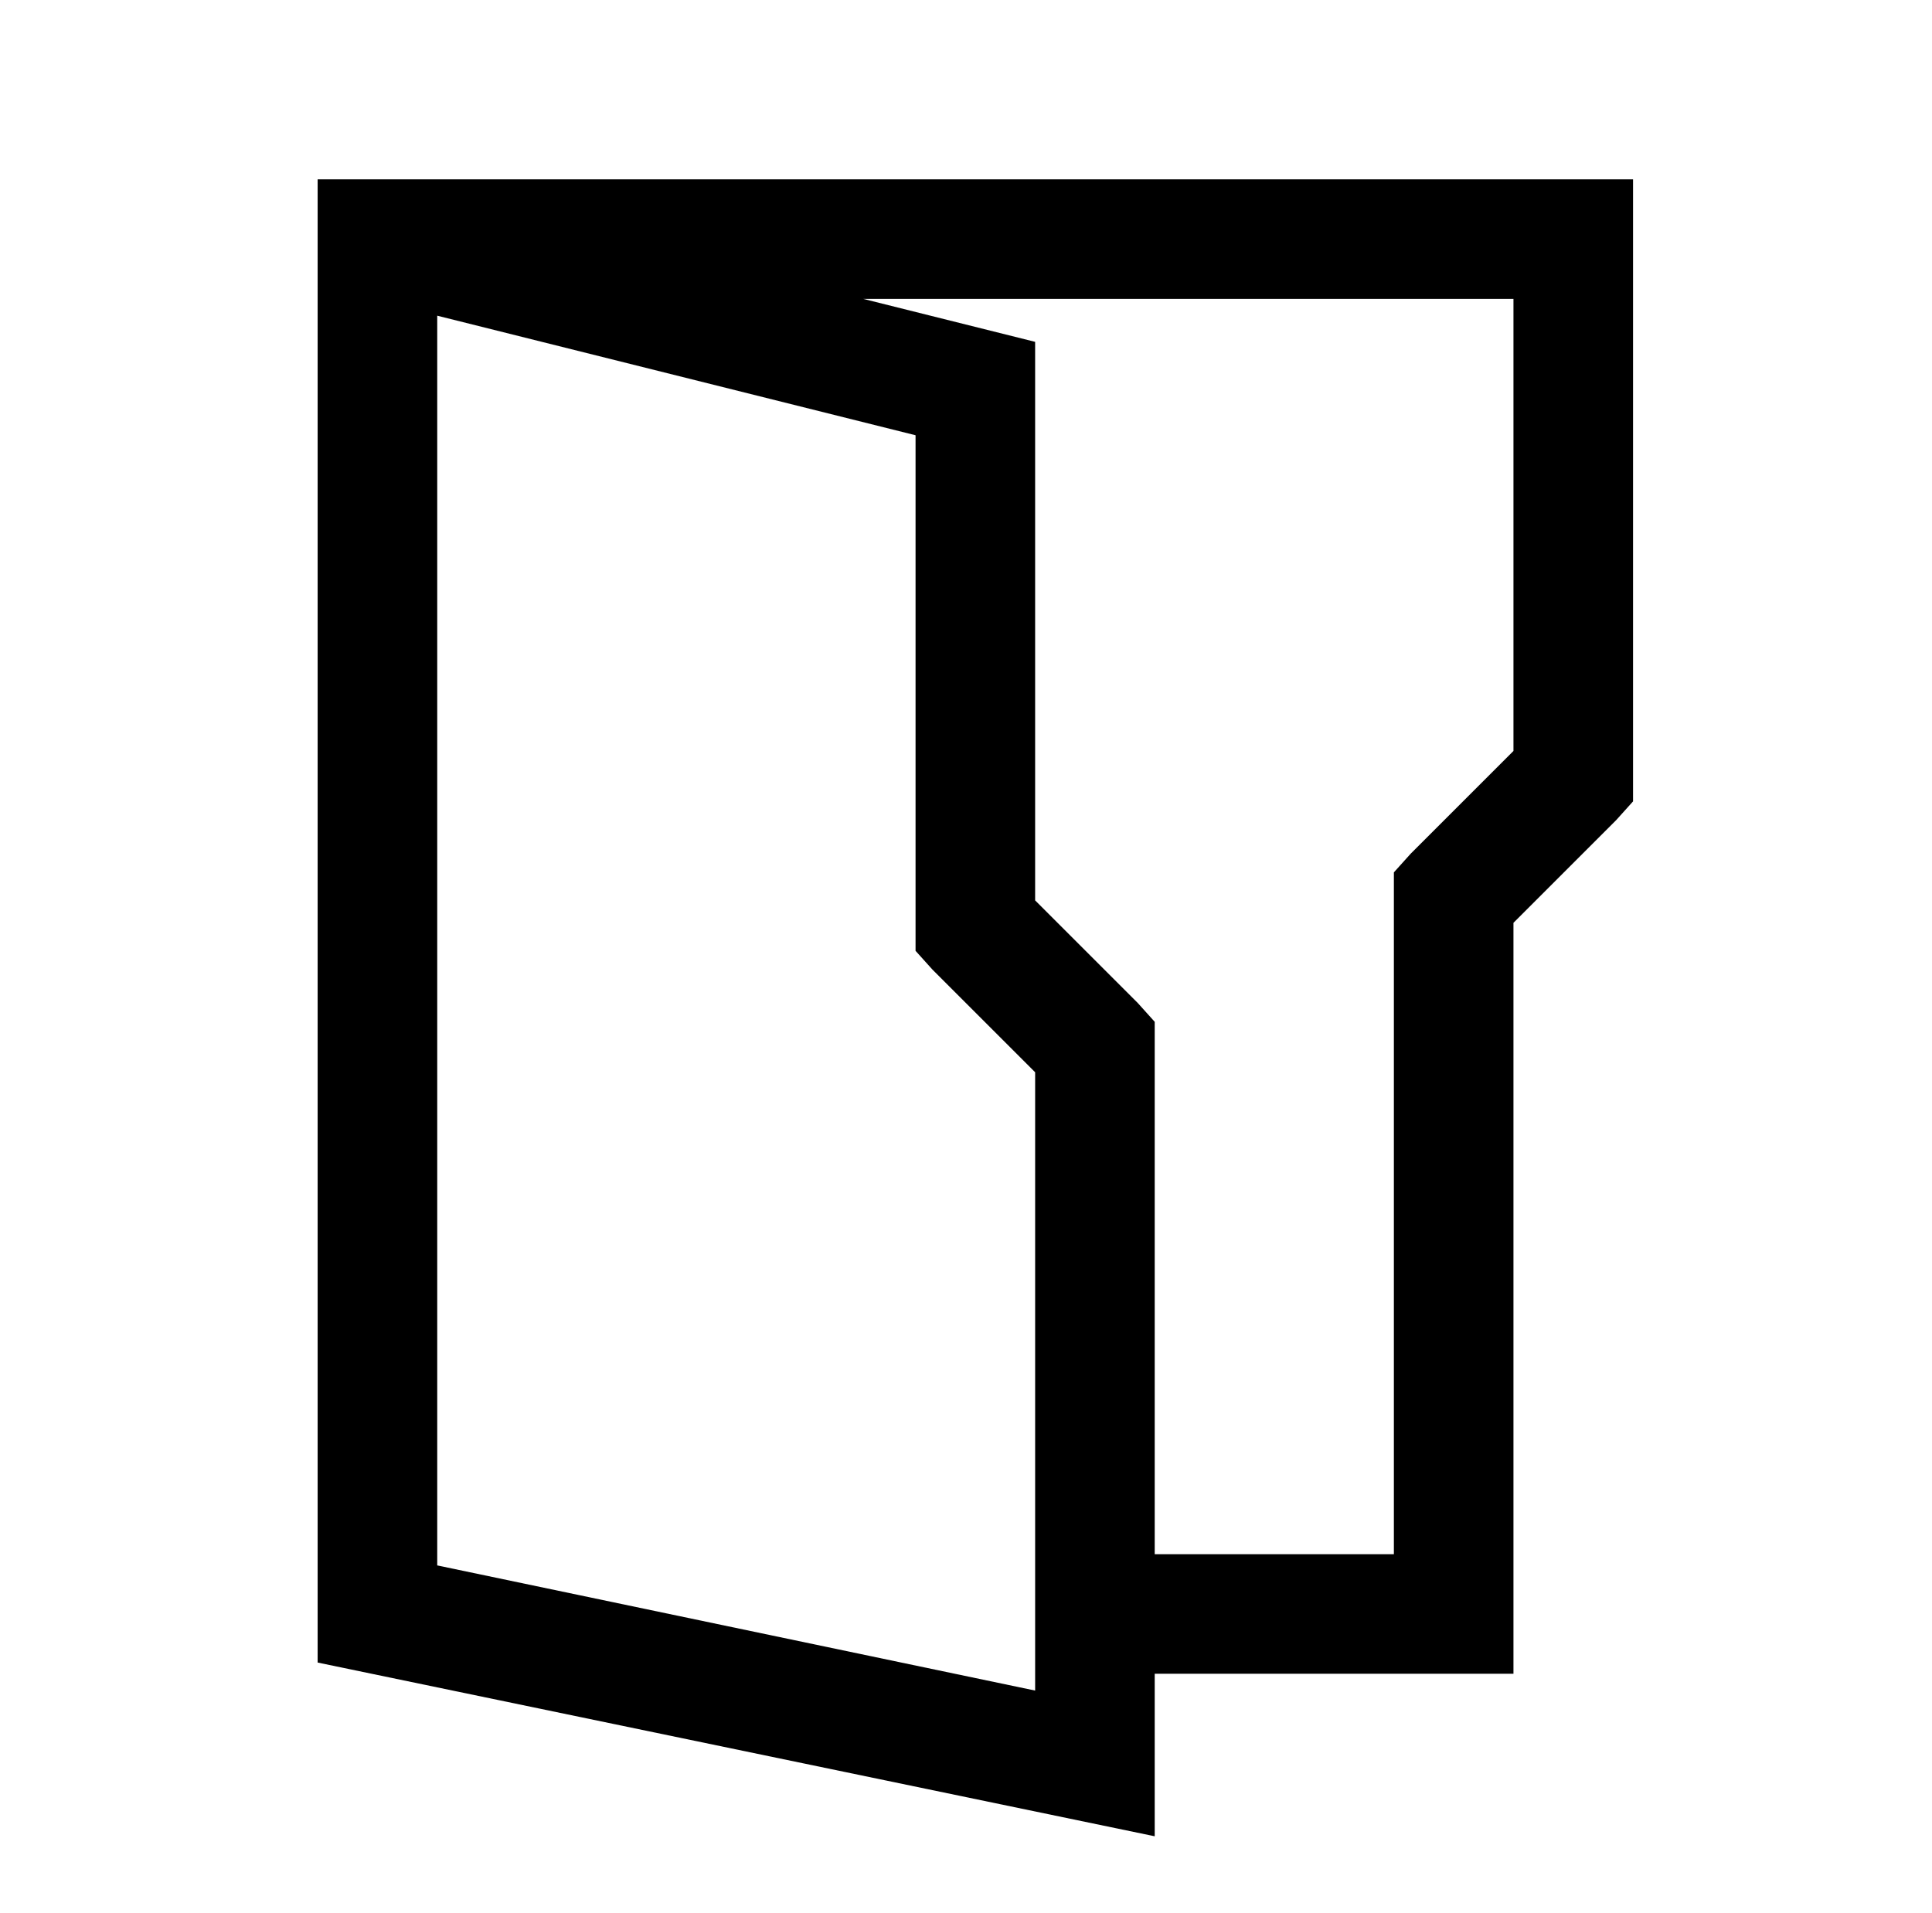 <?xml version="1.0" standalone="no"?>
<!DOCTYPE svg PUBLIC "-//W3C//DTD SVG 1.1//EN" "http://www.w3.org/Graphics/SVG/1.1/DTD/svg11.dtd" >
<svg xmlns="http://www.w3.org/2000/svg" xmlns:xlink="http://www.w3.org/1999/xlink" version="1.1" viewBox="-10 0 1034 1024">
   <path fill="currentColor"
d="M160 96v794l448 93v-87h192v-402l55 -55l9 -10v-333h-704zM452 160h348v242l-55 55l-9 10v365h-128v-285l-9 -10l-55 -55v-299zM224 169l256 64v276l9 10l55 55v331l-320 -67v-669z" />
</svg>
